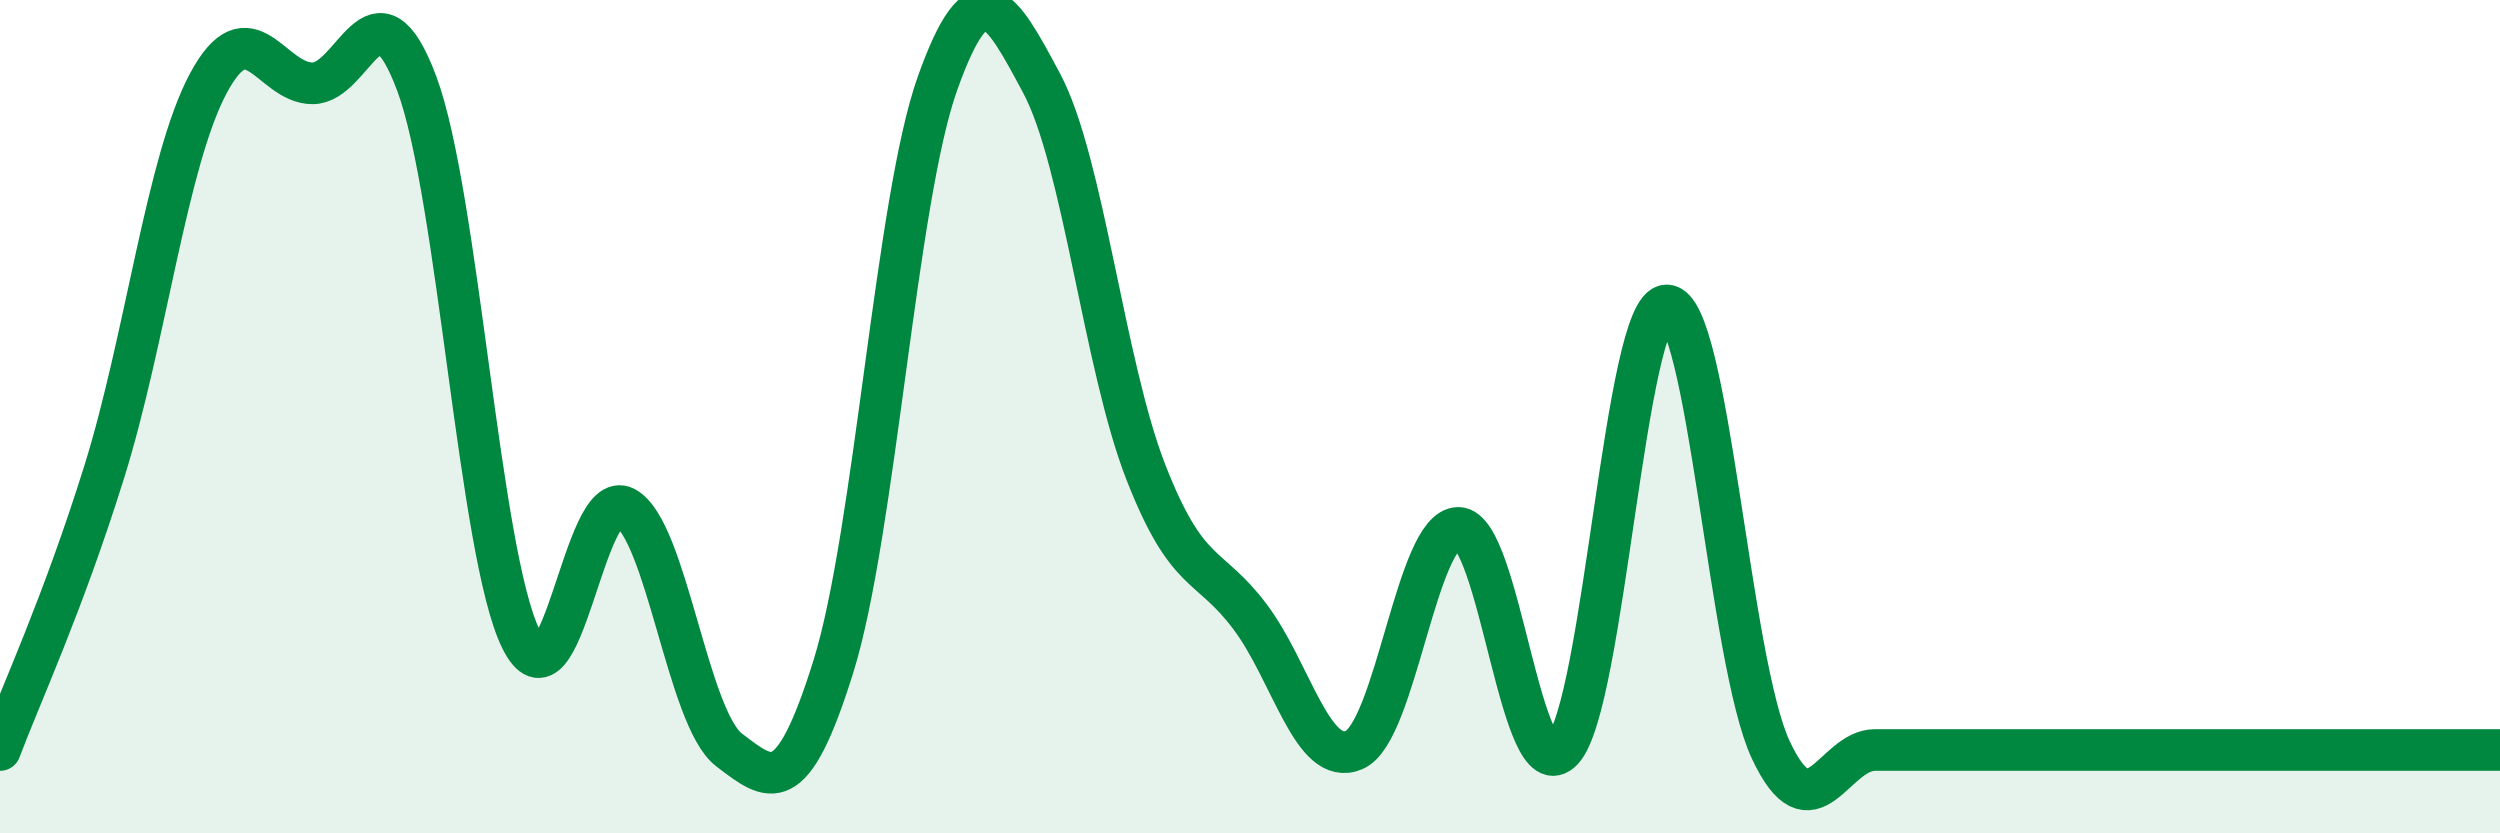 
    <svg width="60" height="20" viewBox="0 0 60 20" xmlns="http://www.w3.org/2000/svg">
      <path
        d="M 0,18 C 0.5,16.67 1.5,14.53 2.5,11.33 C 3.5,8.13 4,3.87 5,2 C 6,0.13 6.5,2 7.5,2 C 8.5,2 9,-0.67 10,2 C 11,4.67 11.5,13.29 12.5,15.33 C 13.5,17.37 14,11.65 15,12.18 C 16,12.71 16.5,17.24 17.5,18 C 18.5,18.76 19,19.2 20,16 C 21,12.8 21.5,4.8 22.5,2 C 23.5,-0.8 24,0.13 25,2 C 26,3.87 26.5,8.77 27.5,11.33 C 28.5,13.89 29,13.47 30,14.8 C 31,16.13 31.5,18.43 32.5,18 C 33.5,17.57 34,12.67 35,12.67 C 36,12.67 36.5,19.07 37.5,18 C 38.5,16.93 39,7.33 40,7.33 C 41,7.33 41.5,15.87 42.5,18 C 43.5,20.13 44,18 45,18 C 46,18 46.5,18 47.5,18 C 48.5,18 49,18 50,18 C 51,18 51.5,18 52.5,18 C 53.5,18 53.5,18 55,18 C 56.5,18 59,18 60,18L60 20L0 20Z"
        fill="#008740"
        opacity="0.1"
        stroke-linecap="round"
        stroke-linejoin="round"
      />
      <path
        d="M 0,18 C 0.5,16.67 1.5,14.53 2.5,11.33 C 3.5,8.13 4,3.87 5,2 C 6,0.13 6.5,2 7.5,2 C 8.5,2 9,-0.67 10,2 C 11,4.67 11.5,13.29 12.5,15.33 C 13.5,17.37 14,11.65 15,12.18 C 16,12.71 16.5,17.24 17.5,18 C 18.5,18.76 19,19.2 20,16 C 21,12.8 21.5,4.8 22.5,2 C 23.5,-0.8 24,0.13 25,2 C 26,3.87 26.5,8.77 27.5,11.33 C 28.5,13.89 29,13.47 30,14.8 C 31,16.13 31.5,18.43 32.5,18 C 33.5,17.57 34,12.67 35,12.67 C 36,12.67 36.5,19.07 37.5,18 C 38.5,16.93 39,7.33 40,7.33 C 41,7.33 41.5,15.87 42.5,18 C 43.5,20.13 44,18 45,18 C 46,18 46.5,18 47.5,18 C 48.5,18 49,18 50,18 C 51,18 51.5,18 52.5,18 C 53.5,18 53.5,18 55,18 C 56.5,18 59,18 60,18"
        stroke="#008740"
        stroke-width="1"
        fill="none"
        stroke-linecap="round"
        stroke-linejoin="round"
      />
    </svg>
  